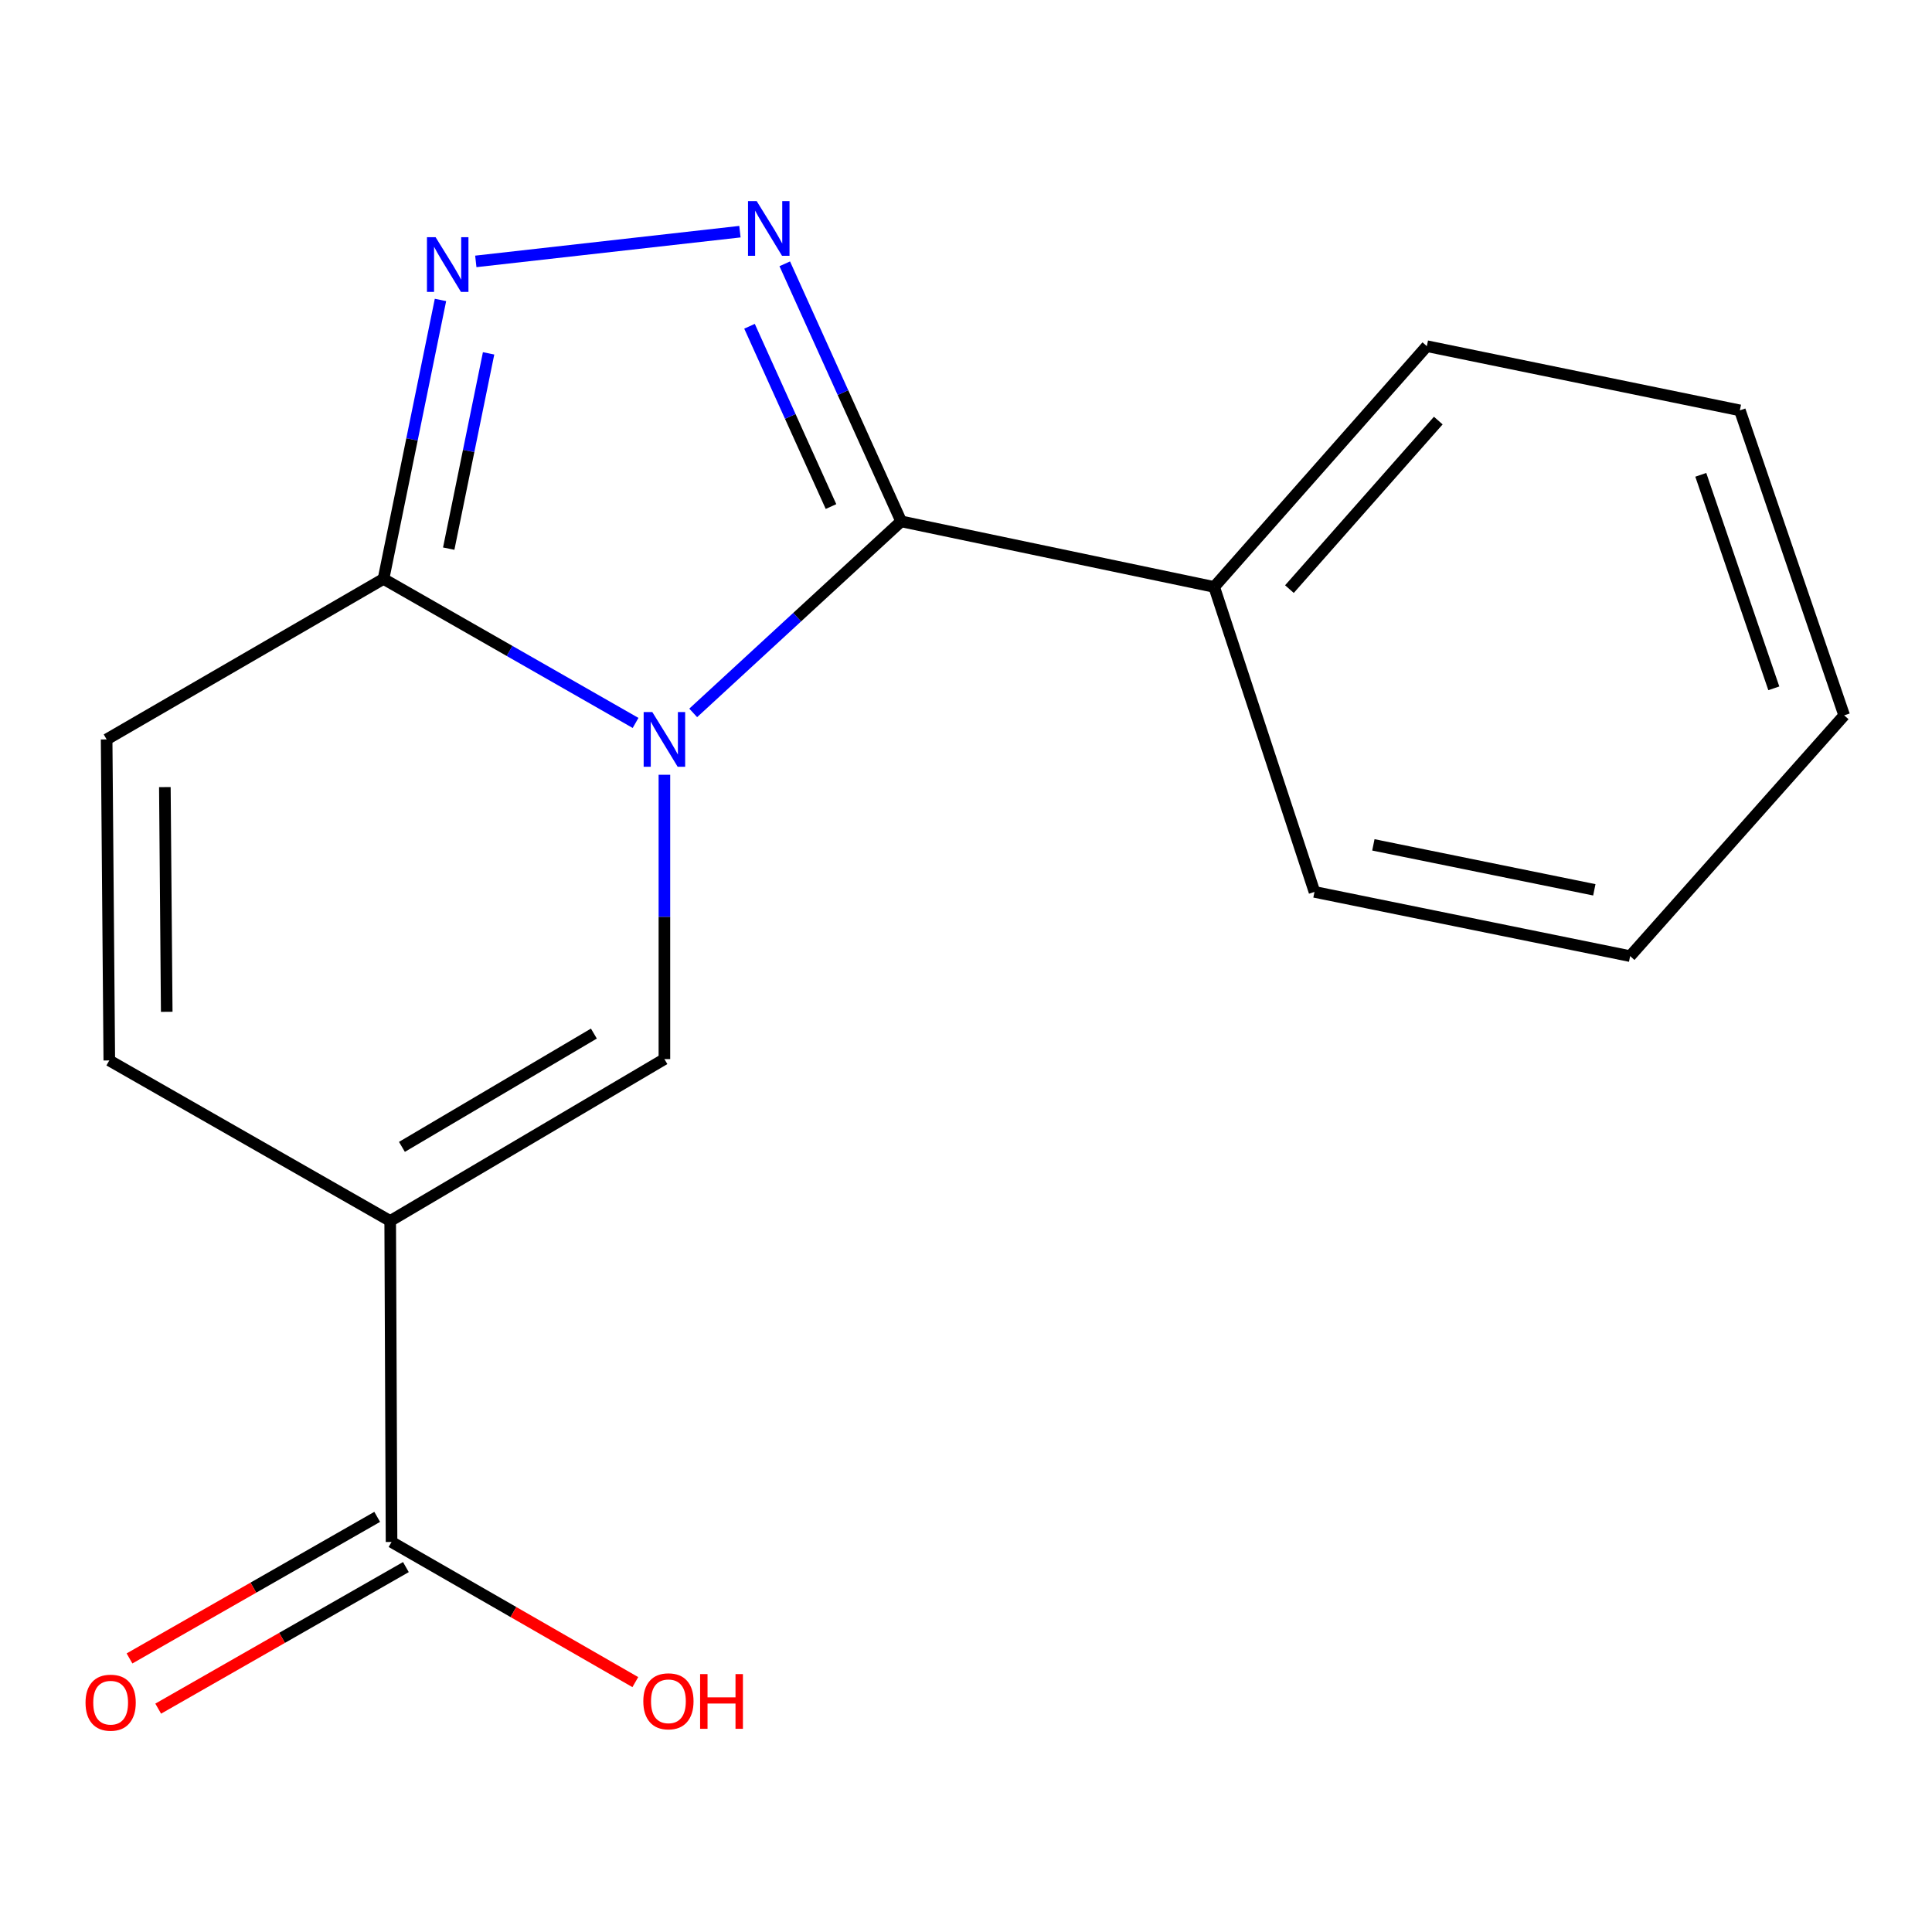 <?xml version='1.0' encoding='iso-8859-1'?>
<svg version='1.1' baseProfile='full'
              xmlns='http://www.w3.org/2000/svg'
                      xmlns:rdkit='http://www.rdkit.org/xml'
                      xmlns:xlink='http://www.w3.org/1999/xlink'
                  xml:space='preserve'
width='1000px' height='1000px' viewBox='0 0 1000 1000'>
<!-- END OF HEADER -->
<rect style='opacity:1.0;fill:#FFFFFF;stroke:none' width='1000' height='1000' x='0' y='0'> </rect>
<path class='bond-0' d='M 358.801,368.995 L 412.62,319.427' style='fill:none;fill-rule:evenodd;stroke:#0000FF;stroke-width:6px;stroke-linecap:butt;stroke-linejoin:miter;stroke-opacity:1' />
<path class='bond-0' d='M 412.62,319.427 L 466.438,269.859' style='fill:none;fill-rule:evenodd;stroke:#000000;stroke-width:6px;stroke-linecap:butt;stroke-linejoin:miter;stroke-opacity:1' />
<path class='bond-3' d='M 343.896,401.019 L 343.896,474.602' style='fill:none;fill-rule:evenodd;stroke:#0000FF;stroke-width:6px;stroke-linecap:butt;stroke-linejoin:miter;stroke-opacity:1' />
<path class='bond-3' d='M 343.896,474.602 L 343.896,548.185' style='fill:none;fill-rule:evenodd;stroke:#000000;stroke-width:6px;stroke-linecap:butt;stroke-linejoin:miter;stroke-opacity:1' />
<path class='bond-5' d='M 328.97,374.193 L 263.737,336.918' style='fill:none;fill-rule:evenodd;stroke:#0000FF;stroke-width:6px;stroke-linecap:butt;stroke-linejoin:miter;stroke-opacity:1' />
<path class='bond-5' d='M 263.737,336.918 L 198.505,299.642' style='fill:none;fill-rule:evenodd;stroke:#000000;stroke-width:6px;stroke-linecap:butt;stroke-linejoin:miter;stroke-opacity:1' />
<path class='bond-1' d='M 466.438,269.859 L 436.313,203.205' style='fill:none;fill-rule:evenodd;stroke:#000000;stroke-width:6px;stroke-linecap:butt;stroke-linejoin:miter;stroke-opacity:1' />
<path class='bond-1' d='M 436.313,203.205 L 406.188,136.551' style='fill:none;fill-rule:evenodd;stroke:#0000FF;stroke-width:6px;stroke-linecap:butt;stroke-linejoin:miter;stroke-opacity:1' />
<path class='bond-1' d='M 430.124,262.191 L 409.037,215.533' style='fill:none;fill-rule:evenodd;stroke:#000000;stroke-width:6px;stroke-linecap:butt;stroke-linejoin:miter;stroke-opacity:1' />
<path class='bond-1' d='M 409.037,215.533 L 387.949,168.875' style='fill:none;fill-rule:evenodd;stroke:#0000FF;stroke-width:6px;stroke-linecap:butt;stroke-linejoin:miter;stroke-opacity:1' />
<path class='bond-9' d='M 466.438,269.859 L 628.459,303.799' style='fill:none;fill-rule:evenodd;stroke:#000000;stroke-width:6px;stroke-linecap:butt;stroke-linejoin:miter;stroke-opacity:1' />
<path class='bond-17' d='M 382.988,119.911 L 246.276,135.302' style='fill:none;fill-rule:evenodd;stroke:#0000FF;stroke-width:6px;stroke-linecap:butt;stroke-linejoin:miter;stroke-opacity:1' />
<path class='bond-2' d='M 201.964,631.965 L 343.896,548.185' style='fill:none;fill-rule:evenodd;stroke:#000000;stroke-width:6px;stroke-linecap:butt;stroke-linejoin:miter;stroke-opacity:1' />
<path class='bond-2' d='M 208.038,593.62 L 307.391,534.975' style='fill:none;fill-rule:evenodd;stroke:#000000;stroke-width:6px;stroke-linecap:butt;stroke-linejoin:miter;stroke-opacity:1' />
<path class='bond-7' d='M 201.964,631.965 L 202.662,798.126' style='fill:none;fill-rule:evenodd;stroke:#000000;stroke-width:6px;stroke-linecap:butt;stroke-linejoin:miter;stroke-opacity:1' />
<path class='bond-18' d='M 201.964,631.965 L 56.573,548.884' style='fill:none;fill-rule:evenodd;stroke:#000000;stroke-width:6px;stroke-linecap:butt;stroke-linejoin:miter;stroke-opacity:1' />
<path class='bond-4' d='M 227.991,155.251 L 213.248,227.447' style='fill:none;fill-rule:evenodd;stroke:#0000FF;stroke-width:6px;stroke-linecap:butt;stroke-linejoin:miter;stroke-opacity:1' />
<path class='bond-4' d='M 213.248,227.447 L 198.505,299.642' style='fill:none;fill-rule:evenodd;stroke:#000000;stroke-width:6px;stroke-linecap:butt;stroke-linejoin:miter;stroke-opacity:1' />
<path class='bond-4' d='M 252.896,182.899 L 242.576,233.436' style='fill:none;fill-rule:evenodd;stroke:#0000FF;stroke-width:6px;stroke-linecap:butt;stroke-linejoin:miter;stroke-opacity:1' />
<path class='bond-4' d='M 242.576,233.436 L 232.256,283.972' style='fill:none;fill-rule:evenodd;stroke:#000000;stroke-width:6px;stroke-linecap:butt;stroke-linejoin:miter;stroke-opacity:1' />
<path class='bond-8' d='M 198.505,299.642 L 55.192,382.723' style='fill:none;fill-rule:evenodd;stroke:#000000;stroke-width:6px;stroke-linecap:butt;stroke-linejoin:miter;stroke-opacity:1' />
<path class='bond-6' d='M 56.573,548.884 L 55.192,382.723' style='fill:none;fill-rule:evenodd;stroke:#000000;stroke-width:6px;stroke-linecap:butt;stroke-linejoin:miter;stroke-opacity:1' />
<path class='bond-6' d='M 86.298,523.711 L 85.331,407.398' style='fill:none;fill-rule:evenodd;stroke:#000000;stroke-width:6px;stroke-linecap:butt;stroke-linejoin:miter;stroke-opacity:1' />
<path class='bond-10' d='M 195.236,785.132 L 131.133,821.769' style='fill:none;fill-rule:evenodd;stroke:#000000;stroke-width:6px;stroke-linecap:butt;stroke-linejoin:miter;stroke-opacity:1' />
<path class='bond-10' d='M 131.133,821.769 L 67.031,858.406' style='fill:none;fill-rule:evenodd;stroke:#FF0000;stroke-width:6px;stroke-linecap:butt;stroke-linejoin:miter;stroke-opacity:1' />
<path class='bond-10' d='M 210.089,811.12 L 145.987,847.757' style='fill:none;fill-rule:evenodd;stroke:#000000;stroke-width:6px;stroke-linecap:butt;stroke-linejoin:miter;stroke-opacity:1' />
<path class='bond-10' d='M 145.987,847.757 L 81.884,884.394' style='fill:none;fill-rule:evenodd;stroke:#FF0000;stroke-width:6px;stroke-linecap:butt;stroke-linejoin:miter;stroke-opacity:1' />
<path class='bond-11' d='M 202.662,798.126 L 265.752,834.393' style='fill:none;fill-rule:evenodd;stroke:#000000;stroke-width:6px;stroke-linecap:butt;stroke-linejoin:miter;stroke-opacity:1' />
<path class='bond-11' d='M 265.752,834.393 L 328.842,870.66' style='fill:none;fill-rule:evenodd;stroke:#FF0000;stroke-width:6px;stroke-linecap:butt;stroke-linejoin:miter;stroke-opacity:1' />
<path class='bond-12' d='M 628.459,303.799 L 738.529,179.178' style='fill:none;fill-rule:evenodd;stroke:#000000;stroke-width:6px;stroke-linecap:butt;stroke-linejoin:miter;stroke-opacity:1' />
<path class='bond-12' d='M 667.404,304.922 L 744.454,217.687' style='fill:none;fill-rule:evenodd;stroke:#000000;stroke-width:6px;stroke-linecap:butt;stroke-linejoin:miter;stroke-opacity:1' />
<path class='bond-13' d='M 628.459,303.799 L 680.376,461.646' style='fill:none;fill-rule:evenodd;stroke:#000000;stroke-width:6px;stroke-linecap:butt;stroke-linejoin:miter;stroke-opacity:1' />
<path class='bond-14' d='M 738.529,179.178 L 900.55,212.404' style='fill:none;fill-rule:evenodd;stroke:#000000;stroke-width:6px;stroke-linecap:butt;stroke-linejoin:miter;stroke-opacity:1' />
<path class='bond-15' d='M 680.376,461.646 L 843.76,494.888' style='fill:none;fill-rule:evenodd;stroke:#000000;stroke-width:6px;stroke-linecap:butt;stroke-linejoin:miter;stroke-opacity:1' />
<path class='bond-15' d='M 710.852,437.3 L 825.22,460.57' style='fill:none;fill-rule:evenodd;stroke:#000000;stroke-width:6px;stroke-linecap:butt;stroke-linejoin:miter;stroke-opacity:1' />
<path class='bond-19' d='M 900.55,212.404 L 954.545,370.267' style='fill:none;fill-rule:evenodd;stroke:#000000;stroke-width:6px;stroke-linecap:butt;stroke-linejoin:miter;stroke-opacity:1' />
<path class='bond-19' d='M 880.327,245.771 L 918.124,356.275' style='fill:none;fill-rule:evenodd;stroke:#000000;stroke-width:6px;stroke-linecap:butt;stroke-linejoin:miter;stroke-opacity:1' />
<path class='bond-16' d='M 843.76,494.888 L 954.545,370.267' style='fill:none;fill-rule:evenodd;stroke:#000000;stroke-width:6px;stroke-linecap:butt;stroke-linejoin:miter;stroke-opacity:1' />
<path  class='atom-0' d='M 337.636 368.563
L 346.916 383.563
Q 347.836 385.043, 349.316 387.723
Q 350.796 390.403, 350.876 390.563
L 350.876 368.563
L 354.636 368.563
L 354.636 396.883
L 350.756 396.883
L 340.796 380.483
Q 339.636 378.563, 338.396 376.363
Q 337.196 374.163, 336.836 373.483
L 336.836 396.883
L 333.156 396.883
L 333.156 368.563
L 337.636 368.563
' fill='#0000FF'/>
<path  class='atom-2' d='M 391.648 104.071
L 400.928 119.071
Q 401.848 120.551, 403.328 123.231
Q 404.808 125.911, 404.888 126.071
L 404.888 104.071
L 408.648 104.071
L 408.648 132.391
L 404.768 132.391
L 394.808 115.991
Q 393.648 114.071, 392.408 111.871
Q 391.208 109.671, 390.848 108.991
L 390.848 132.391
L 387.168 132.391
L 387.168 104.071
L 391.648 104.071
' fill='#0000FF'/>
<path  class='atom-5' d='M 225.47 122.78
L 234.75 137.78
Q 235.67 139.26, 237.15 141.94
Q 238.63 144.62, 238.71 144.78
L 238.71 122.78
L 242.47 122.78
L 242.47 151.1
L 238.59 151.1
L 228.63 134.7
Q 227.47 132.78, 226.23 130.58
Q 225.03 128.38, 224.67 127.7
L 224.67 151.1
L 220.99 151.1
L 220.99 122.78
L 225.47 122.78
' fill='#0000FF'/>
<path  class='atom-11' d='M 44.271 881.303
Q 44.271 874.503, 47.631 870.703
Q 50.991 866.903, 57.271 866.903
Q 63.551 866.903, 66.911 870.703
Q 70.271 874.503, 70.271 881.303
Q 70.271 888.183, 66.871 892.103
Q 63.471 895.983, 57.271 895.983
Q 51.031 895.983, 47.631 892.103
Q 44.271 888.223, 44.271 881.303
M 57.271 892.783
Q 61.591 892.783, 63.911 889.903
Q 66.271 886.983, 66.271 881.303
Q 66.271 875.743, 63.911 872.943
Q 61.591 870.103, 57.271 870.103
Q 52.951 870.103, 50.591 872.903
Q 48.271 875.703, 48.271 881.303
Q 48.271 887.023, 50.591 889.903
Q 52.951 892.783, 57.271 892.783
' fill='#FF0000'/>
<path  class='atom-12' d='M 332.975 880.588
Q 332.975 873.788, 336.335 869.988
Q 339.695 866.188, 345.975 866.188
Q 352.255 866.188, 355.615 869.988
Q 358.975 873.788, 358.975 880.588
Q 358.975 887.468, 355.575 891.388
Q 352.175 895.268, 345.975 895.268
Q 339.735 895.268, 336.335 891.388
Q 332.975 887.508, 332.975 880.588
M 345.975 892.068
Q 350.295 892.068, 352.615 889.188
Q 354.975 886.268, 354.975 880.588
Q 354.975 875.028, 352.615 872.228
Q 350.295 869.388, 345.975 869.388
Q 341.655 869.388, 339.295 872.188
Q 336.975 874.988, 336.975 880.588
Q 336.975 886.308, 339.295 889.188
Q 341.655 892.068, 345.975 892.068
' fill='#FF0000'/>
<path  class='atom-12' d='M 362.375 866.508
L 366.215 866.508
L 366.215 878.548
L 380.695 878.548
L 380.695 866.508
L 384.535 866.508
L 384.535 894.828
L 380.695 894.828
L 380.695 881.748
L 366.215 881.748
L 366.215 894.828
L 362.375 894.828
L 362.375 866.508
' fill='#FF0000'/>
</svg>

